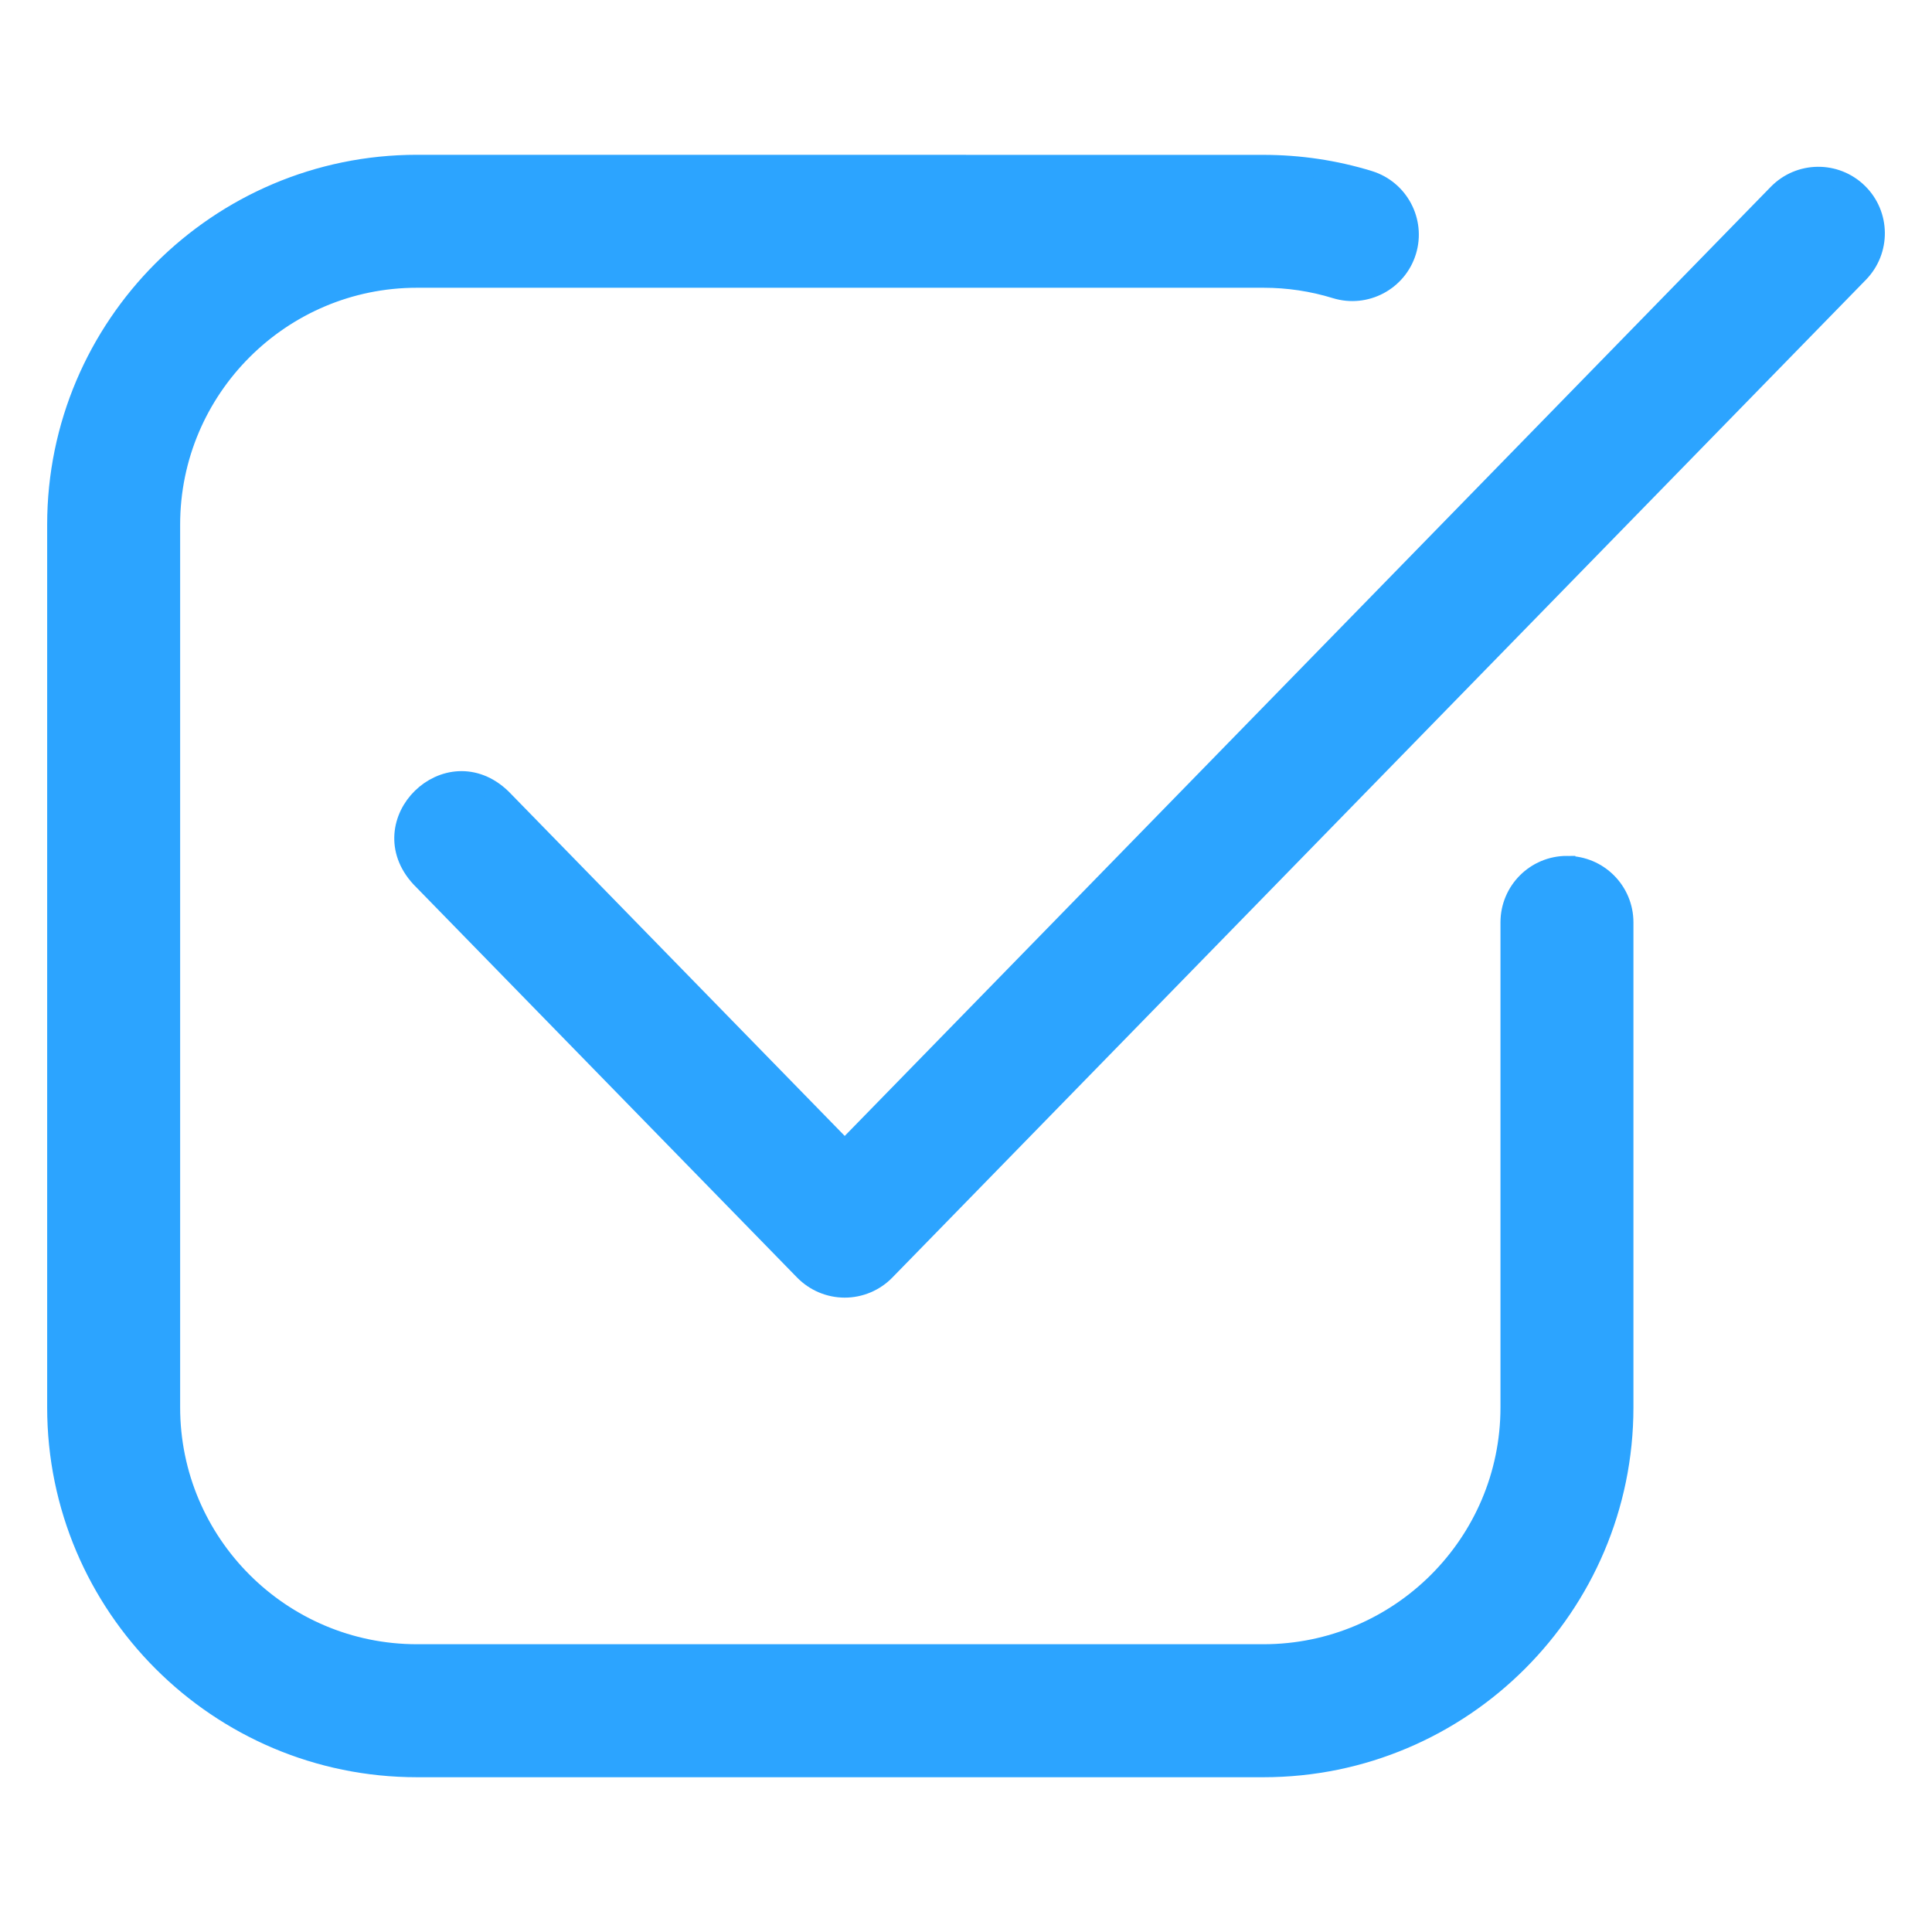 <?xml version="1.0" encoding="UTF-8"?> <svg xmlns="http://www.w3.org/2000/svg" viewBox="0 0 100 100" fill-rule="evenodd"><path d="m96.172 9.969c-1.164-1.133-3.023-1.113-4.16 0.051l-48.289 49.492s-17.754-18.195-17.754-18.195c-2.805-2.703-6.836 1.25-4.211 4.109l19.859 20.352c0.555 0.566 1.312 0.887 2.106 0.887 0.793 0 1.551-0.32 2.106-0.887l50.395-51.648c1.133-1.164 1.113-3.023-0.051-4.16z" fill="#2ca4ff" stroke-width="1" stroke="#2ca4ff"></path><path d="m81.105 44.801c-1.625 0-2.941 1.316-2.941 2.941v25.105c0 7.035-5.727 12.758-12.766 12.758h-43.816c-7.035 0-12.758-5.723-12.758-12.758v-45.695c0-7.035 5.723-12.758 12.758-12.758h43.816c1.273 0 2.531 0.188 3.734 0.559 1.551 0.477 3.199-0.395 3.676-1.945 0.477-1.551-0.395-3.199-1.945-3.676-1.766-0.543-3.606-0.816-5.465-0.816l-43.816-0.004c-10.277 0-18.641 8.363-18.641 18.641v45.695c0 10.281 8.363 18.641 18.641 18.641h43.816c10.281 0 18.648-8.363 18.648-18.641v-25.105c0-1.625-1.316-2.941-2.941-2.941z" fill="#2ca4ff" stroke-width="1" stroke="#2ca4ff"></path></svg> 